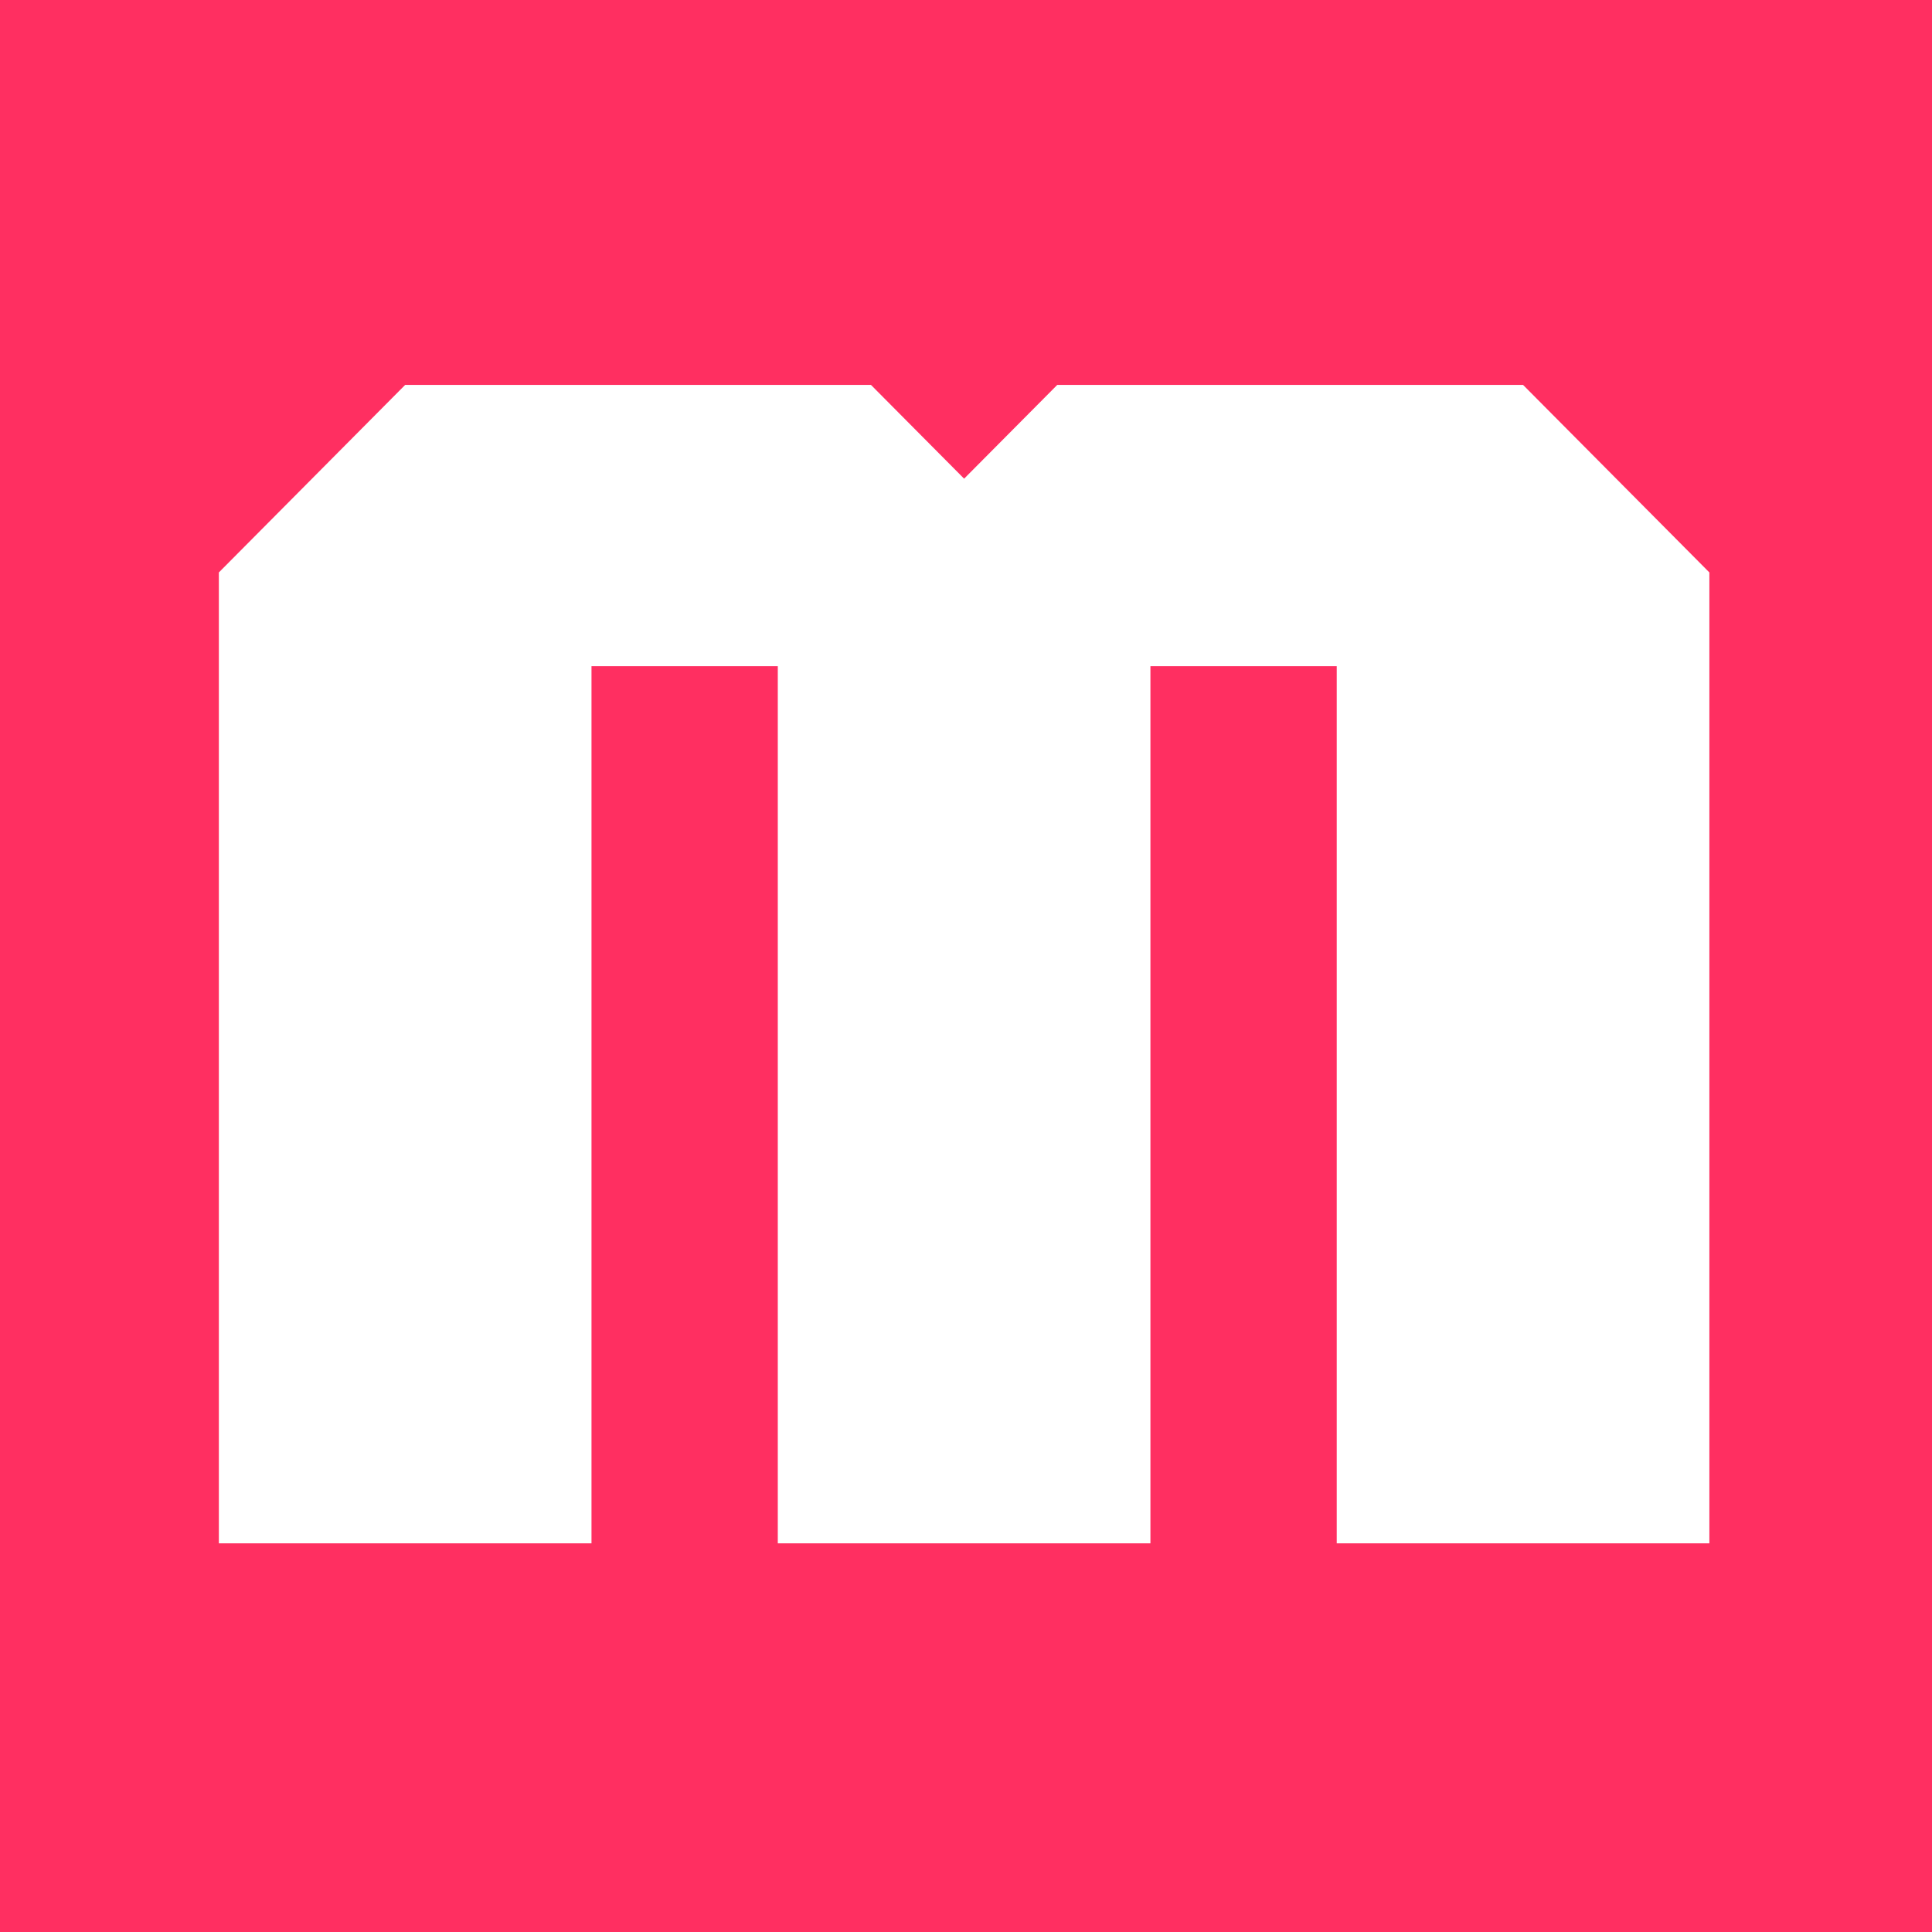 <svg width="128" height="128" viewBox="0 0 128 128" fill="none" xmlns="http://www.w3.org/2000/svg">
<rect x="0" y="0" width="128" height="128" fill="#333333" stroke="none"/>
<g clip-path="url(#clip0_890_50526)">
<g clip-path="url(#clip1_890_50526)">
<rect width="128" height="128" fill="#FF2F61"/>
<path d="M14.5 102.25V37.926L26.844 25.5H57.703L63.875 31.713L70.047 25.5H100.906L113.25 37.926V102.25H88.562V44.139H76.219V102.25H51.531V44.139H39.188V102.25H14.5Z" fill="white"/>
</g>
</g>
<defs>
<clipPath id="clip0_890_50526">
<rect width="128" height="128" fill="white"/>
</clipPath>
<clipPath id="clip1_890_50526">
<rect width="128" height="128" fill="white"/>
</clipPath>
</defs>
</svg>
